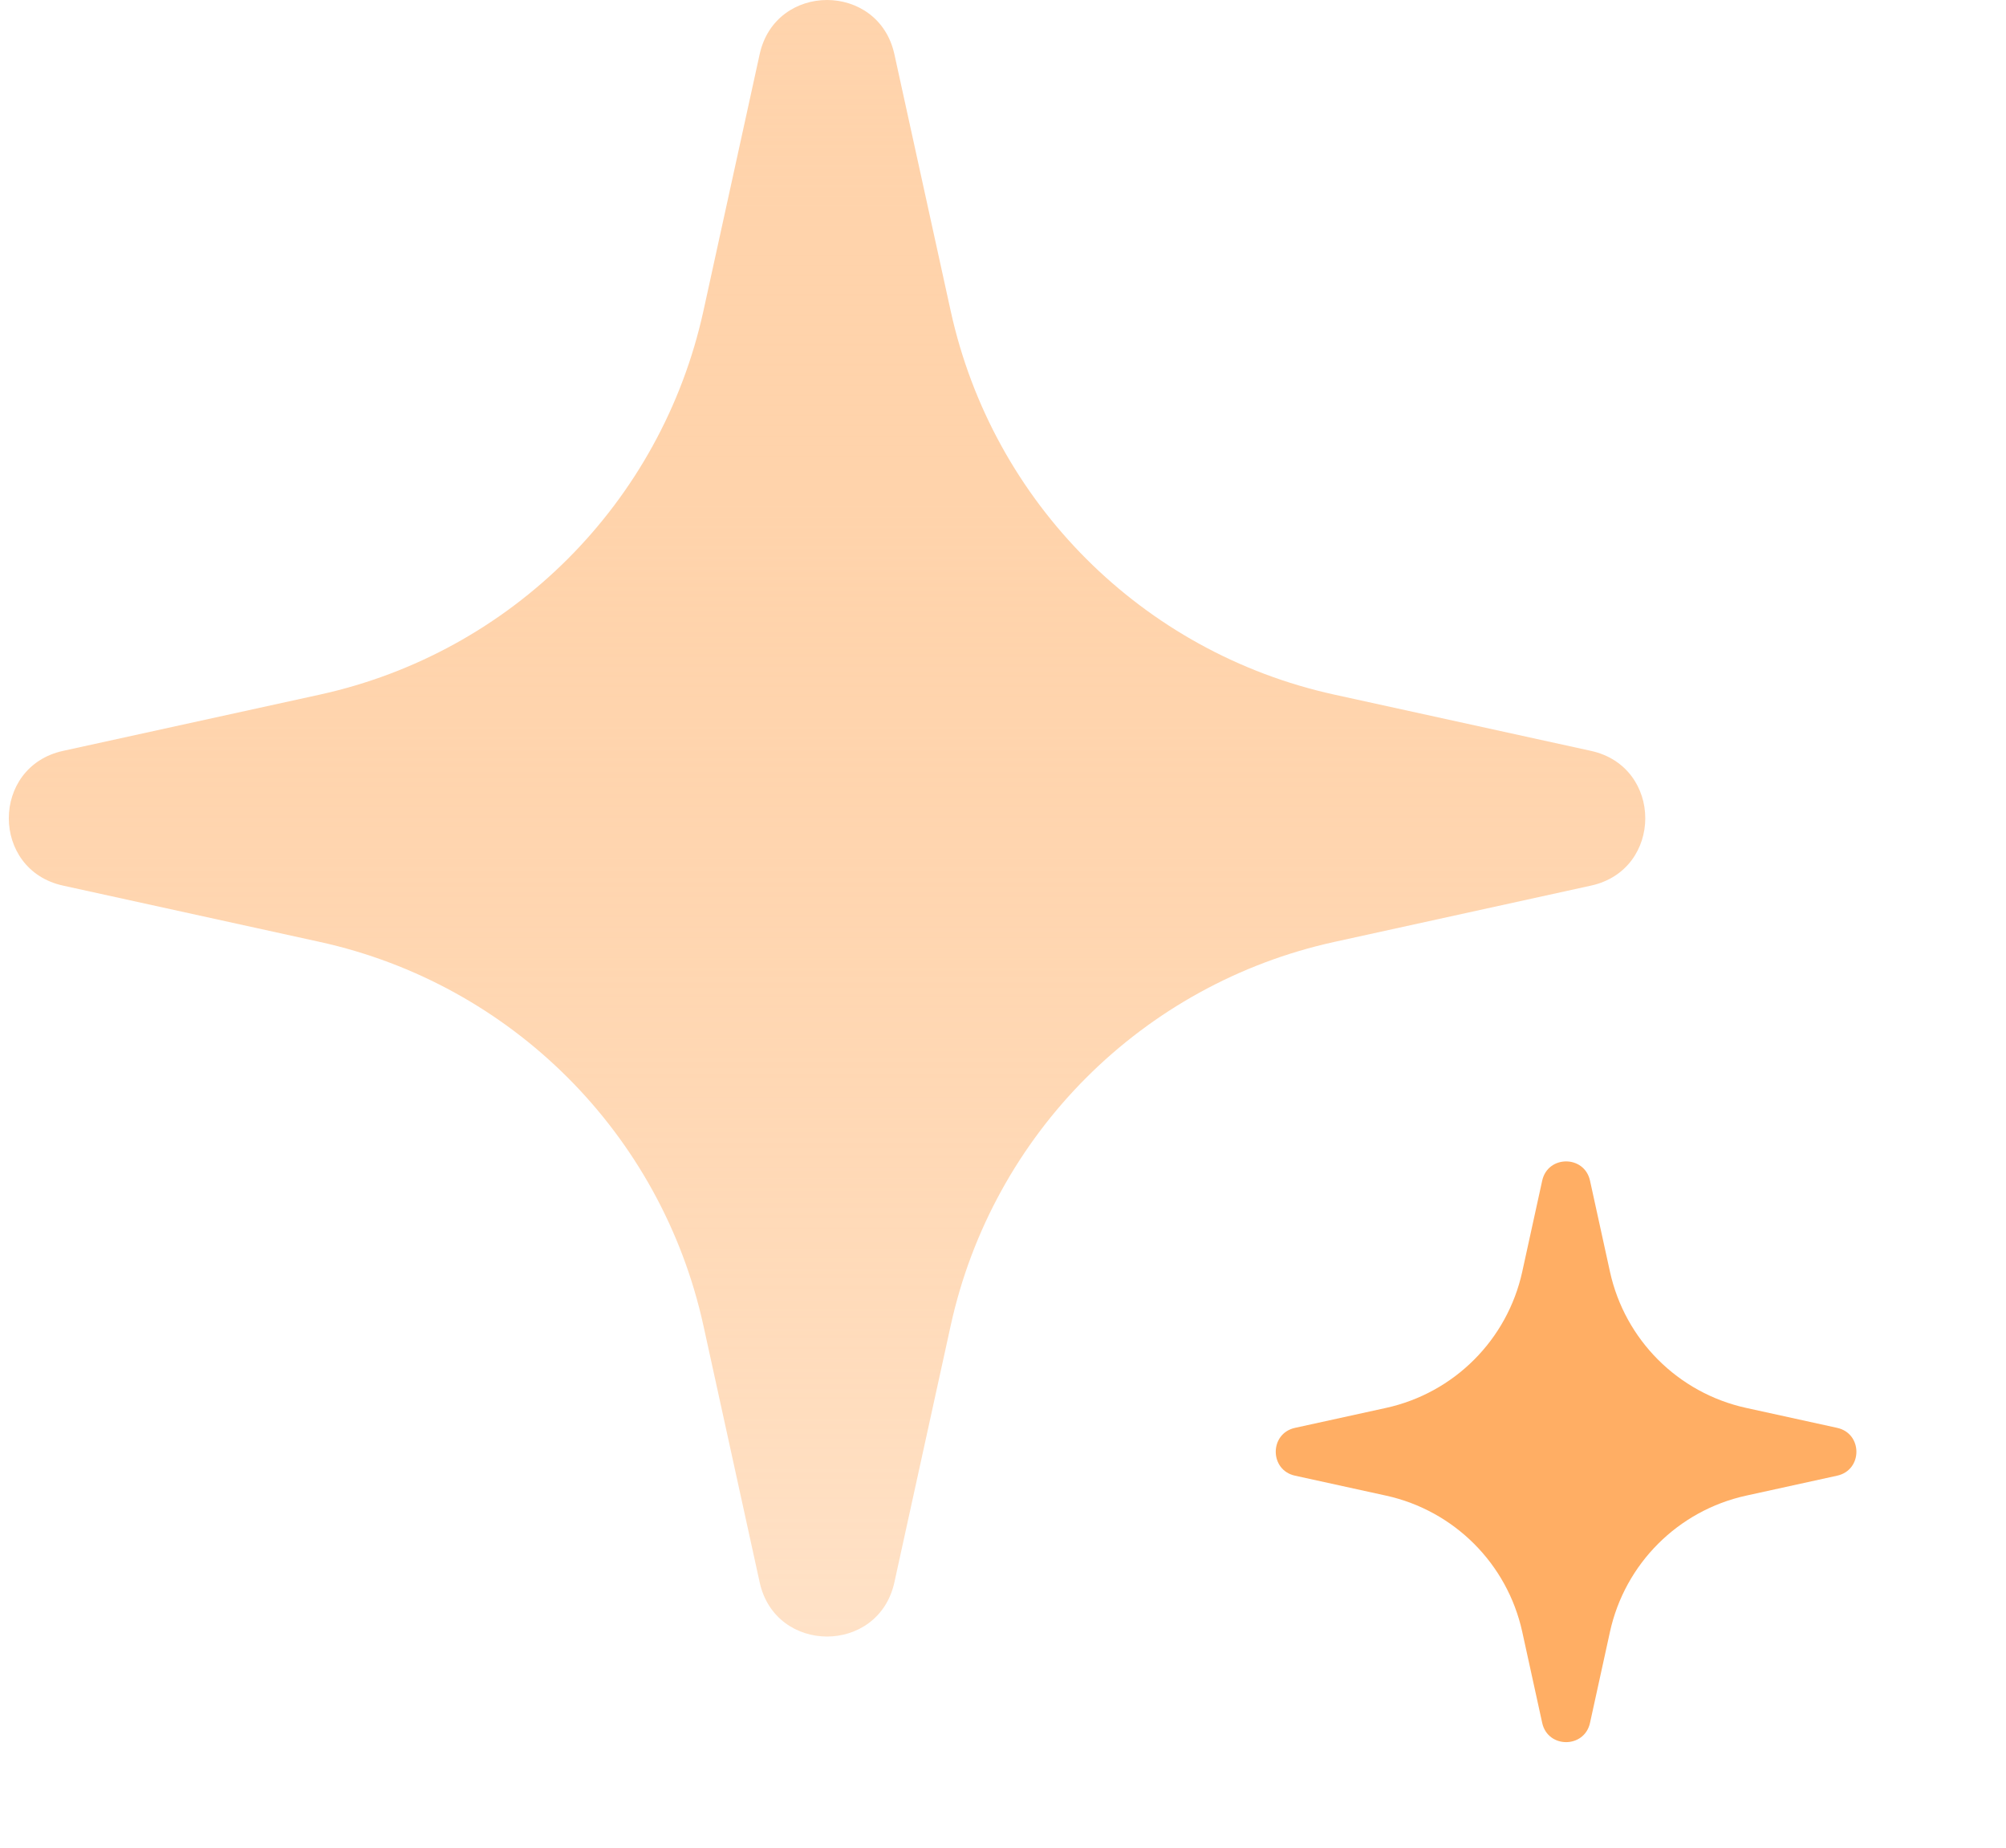 <?xml version="1.0" encoding="UTF-8"?> <svg xmlns="http://www.w3.org/2000/svg" width="38" height="35" viewBox="0 0 38 35" fill="none"><path d="M16.943 1.029L18.009 5.89C18.806 9.524 21.643 12.361 25.277 13.158L30.137 14.223C31.51 14.523 31.51 16.477 30.137 16.776L25.277 17.842C21.643 18.64 18.806 21.476 18.009 25.11L16.943 29.971C16.644 31.343 14.689 31.343 14.39 29.971L13.325 25.11C12.527 21.476 9.691 18.64 6.057 17.842L1.196 16.776C-0.176 16.477 -0.176 14.523 1.196 14.223L6.057 13.158C9.691 12.361 12.527 9.524 13.325 5.89L14.39 1.029C14.689 -0.343 16.644 -0.343 16.943 1.029Z" fill="url(#paint0_linear_1064_225)"></path><g filter="url(#filter0_f_1064_225)"><path d="M30.12 22.365L30.498 24.09C30.781 25.379 31.787 26.386 33.077 26.669L34.801 27.047C35.288 27.153 35.288 27.847 34.801 27.953L33.077 28.331C31.787 28.614 30.781 29.621 30.498 30.91L30.12 32.635C30.014 33.122 29.32 33.122 29.214 32.635L28.836 30.91C28.553 29.621 27.546 28.614 26.257 28.331L24.532 27.953C24.045 27.847 24.045 27.153 24.532 27.047L26.257 26.669C27.546 26.386 28.553 25.379 28.836 24.09L29.214 22.365C29.32 21.878 30.014 21.878 30.12 22.365Z" fill="#FFAE64"></path></g><defs><filter id="filter0_f_1064_225" x="22.167" y="20" width="15" height="15" filterUnits="userSpaceOnUse" color-interpolation-filters="sRGB"><feFlood flood-opacity="0" result="BackgroundImageFix"></feFlood><feBlend mode="normal" in="SourceGraphic" in2="BackgroundImageFix" result="shape"></feBlend><feGaussianBlur stdDeviation="1" result="effect1_foregroundBlur_1064_225"></feGaussianBlur></filter><linearGradient id="paint0_linear_1064_225" x1="15.667" y1="0" x2="15.667" y2="31" gradientUnits="userSpaceOnUse"><stop stop-color="#FFD4AD"></stop><stop offset="1" stop-color="#FFAE64" stop-opacity="0.36"></stop></linearGradient></defs></svg> 